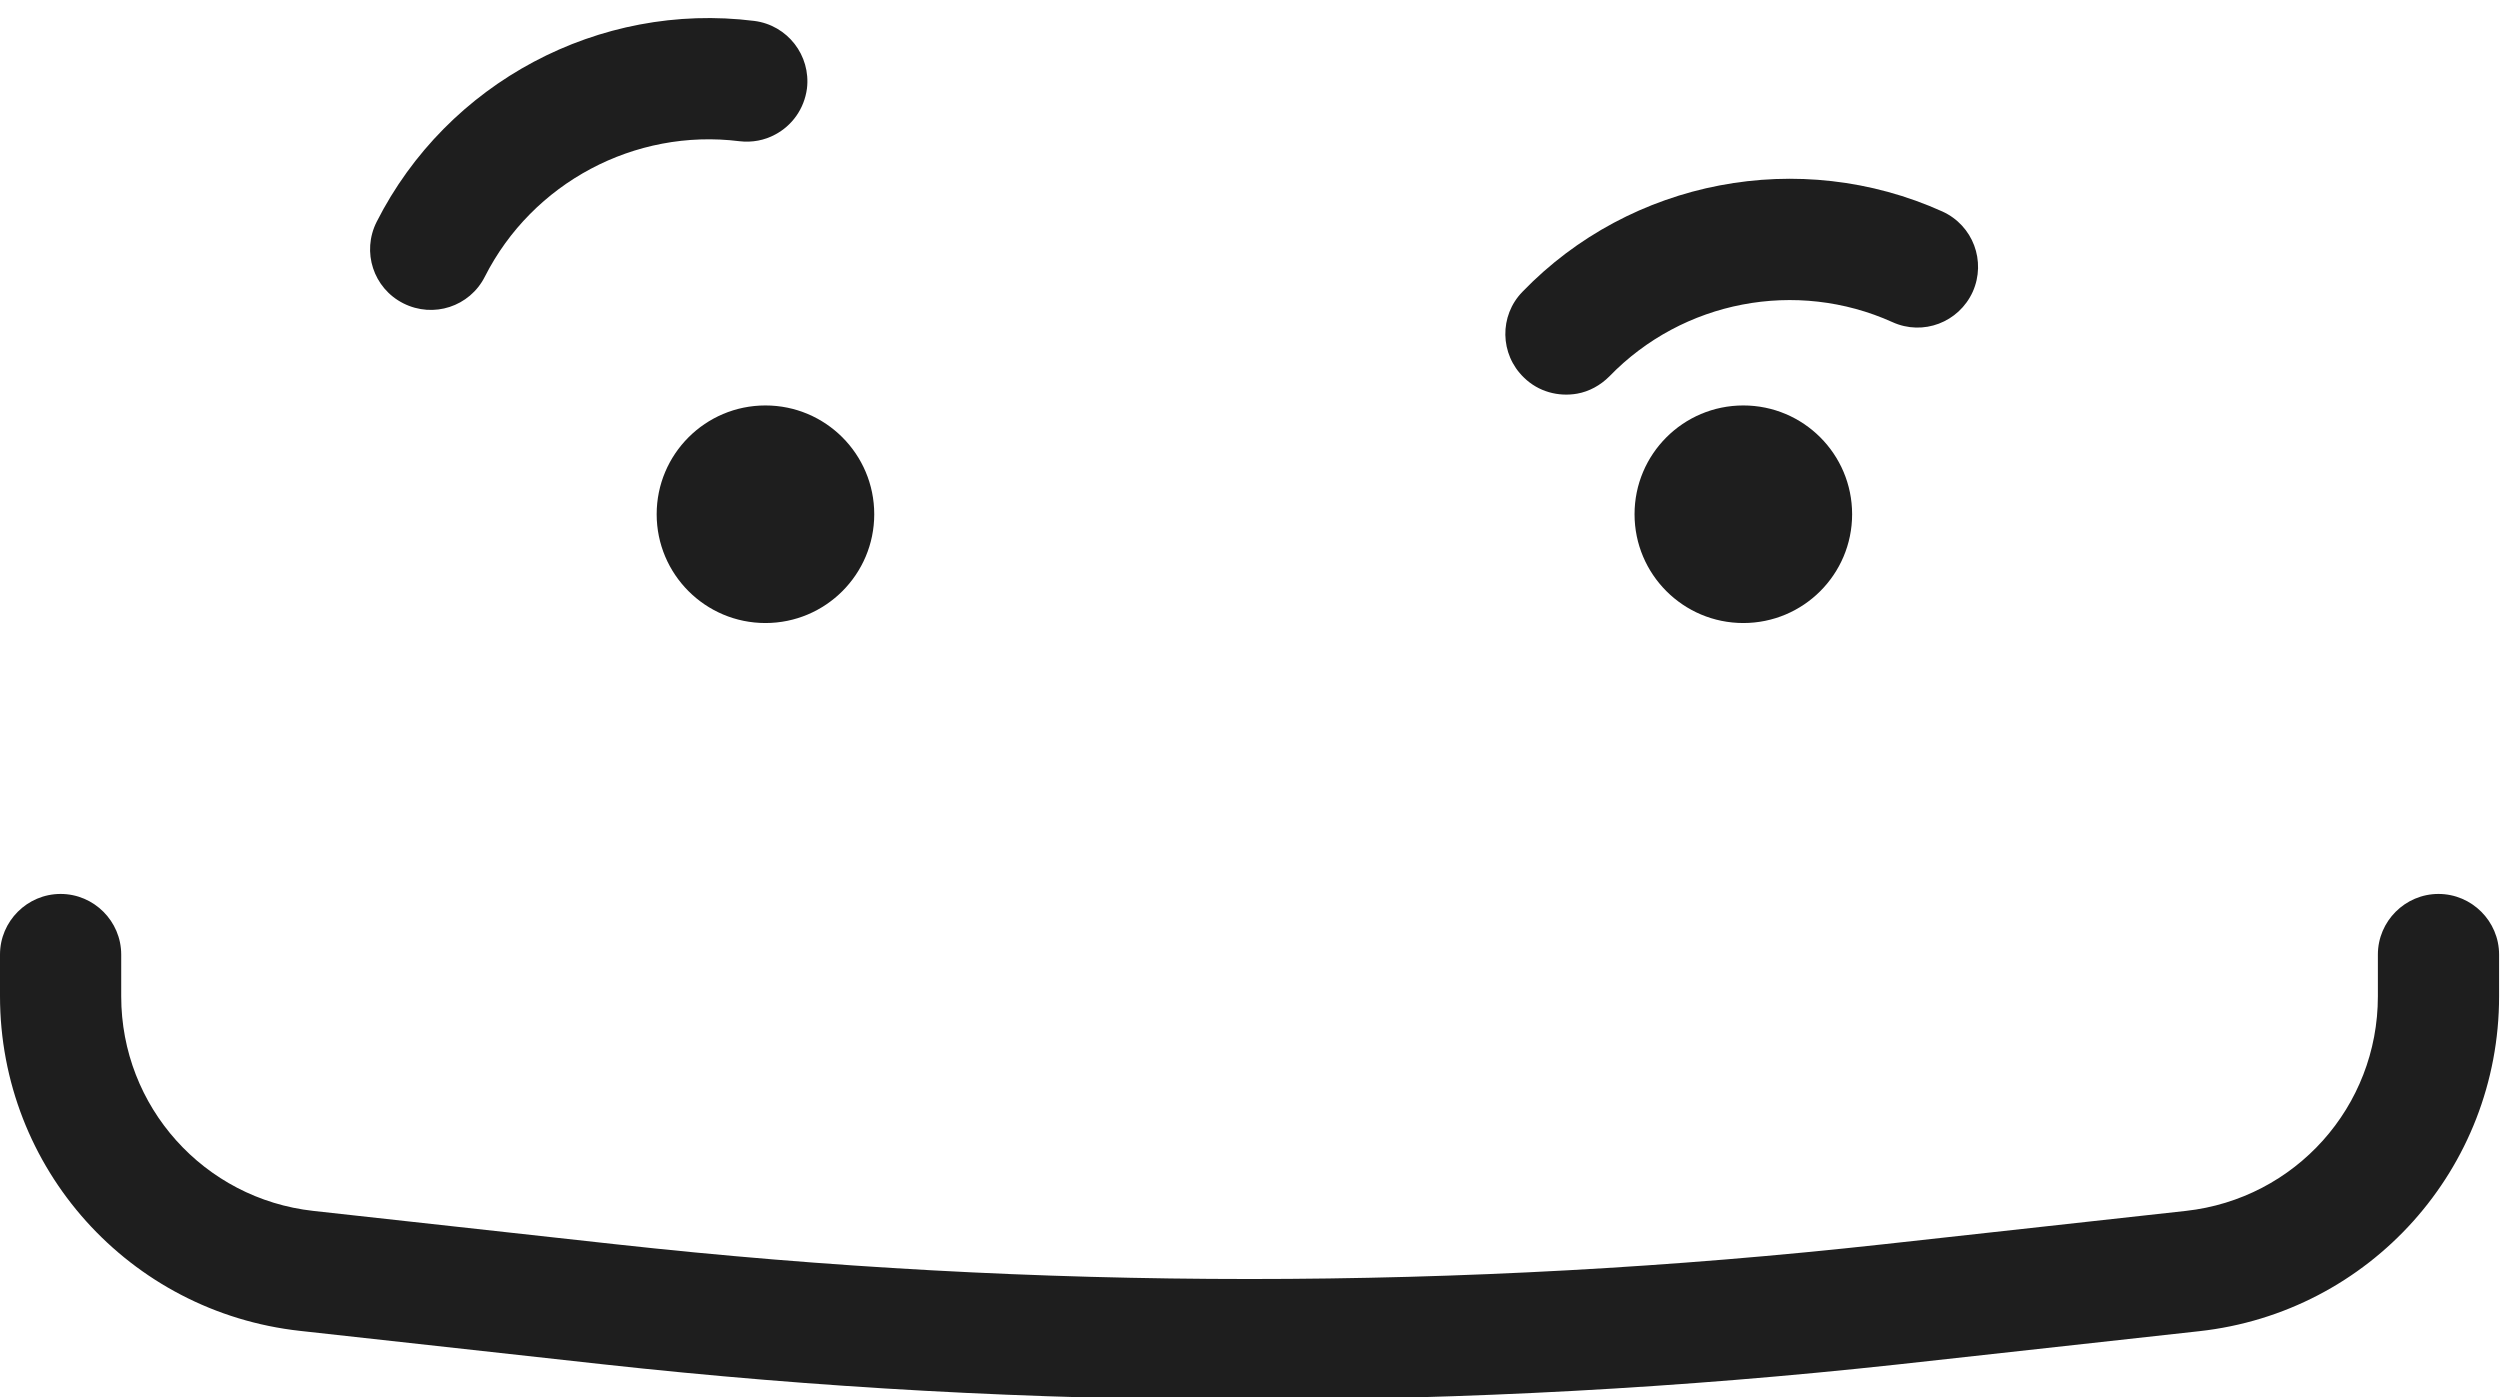 <?xml version="1.0" encoding="UTF-8" standalone="no"?><svg xmlns="http://www.w3.org/2000/svg" xmlns:xlink="http://www.w3.org/1999/xlink" fill="#1e1e1e" height="46.1" preserveAspectRatio="xMidYMid meet" version="1" viewBox="0.0 -0.6 82.5 46.1" width="82.5" zoomAndPan="magnify"><g id="change1_1"><circle cx="25.26" cy="16.37" fill="inherit" r="3.59"/></g><g id="change1_2"><circle cx="57.53" cy="16.37" fill="inherit" r="3.59"/></g><g id="change1_3"><path d="M41.24,45.59c-7.14,0-14.27-0.39-21.36-1.17l-9.97-1.1C4.26,42.7,0,37.95,0,32.27V30.9c0-1.1,0.9-2,2-2s2,0.9,2,2v1.38 c0,3.64,2.73,6.68,6.34,7.08l9.97,1.1c13.88,1.53,27.97,1.53,41.85,0l9.97-1.1c3.62-0.4,6.34-3.44,6.34-7.08V30.9c0-1.1,0.9-2,2-2 s2,0.9,2,2v1.38c0,5.68-4.26,10.43-9.9,11.05l-9.97,1.1C55.51,45.2,48.37,45.59,41.24,45.59z" fill="inherit"/></g><g id="change1_4"><path d="M25.58,3.84c-0.35,0.19-0.76,0.27-1.18,0.22c-3.45-0.43-6.83,1.37-8.4,4.47c-0.5,0.99-1.7,1.38-2.69,0.88 c-0.99-0.5-1.38-1.7-0.88-2.69c2.33-4.6,7.34-7.27,12.46-6.63c1.1,0.14,1.87,1.14,1.74,2.23C26.54,3,26.13,3.55,25.58,3.84z" fill="inherit"/></g><g id="change1_5"><path d="M52.05,12.39c0.39-0.07,0.76-0.27,1.06-0.57c2.42-2.5,6.17-3.22,9.34-1.79c1.01,0.46,2.19,0.01,2.65-1 c0.45-1.01,0.01-2.19-1-2.65c-4.7-2.12-10.28-1.06-13.86,2.65c-0.77,0.79-0.75,2.06,0.05,2.83C50.77,12.33,51.43,12.5,52.05,12.39z" fill="inherit"/></g></svg>